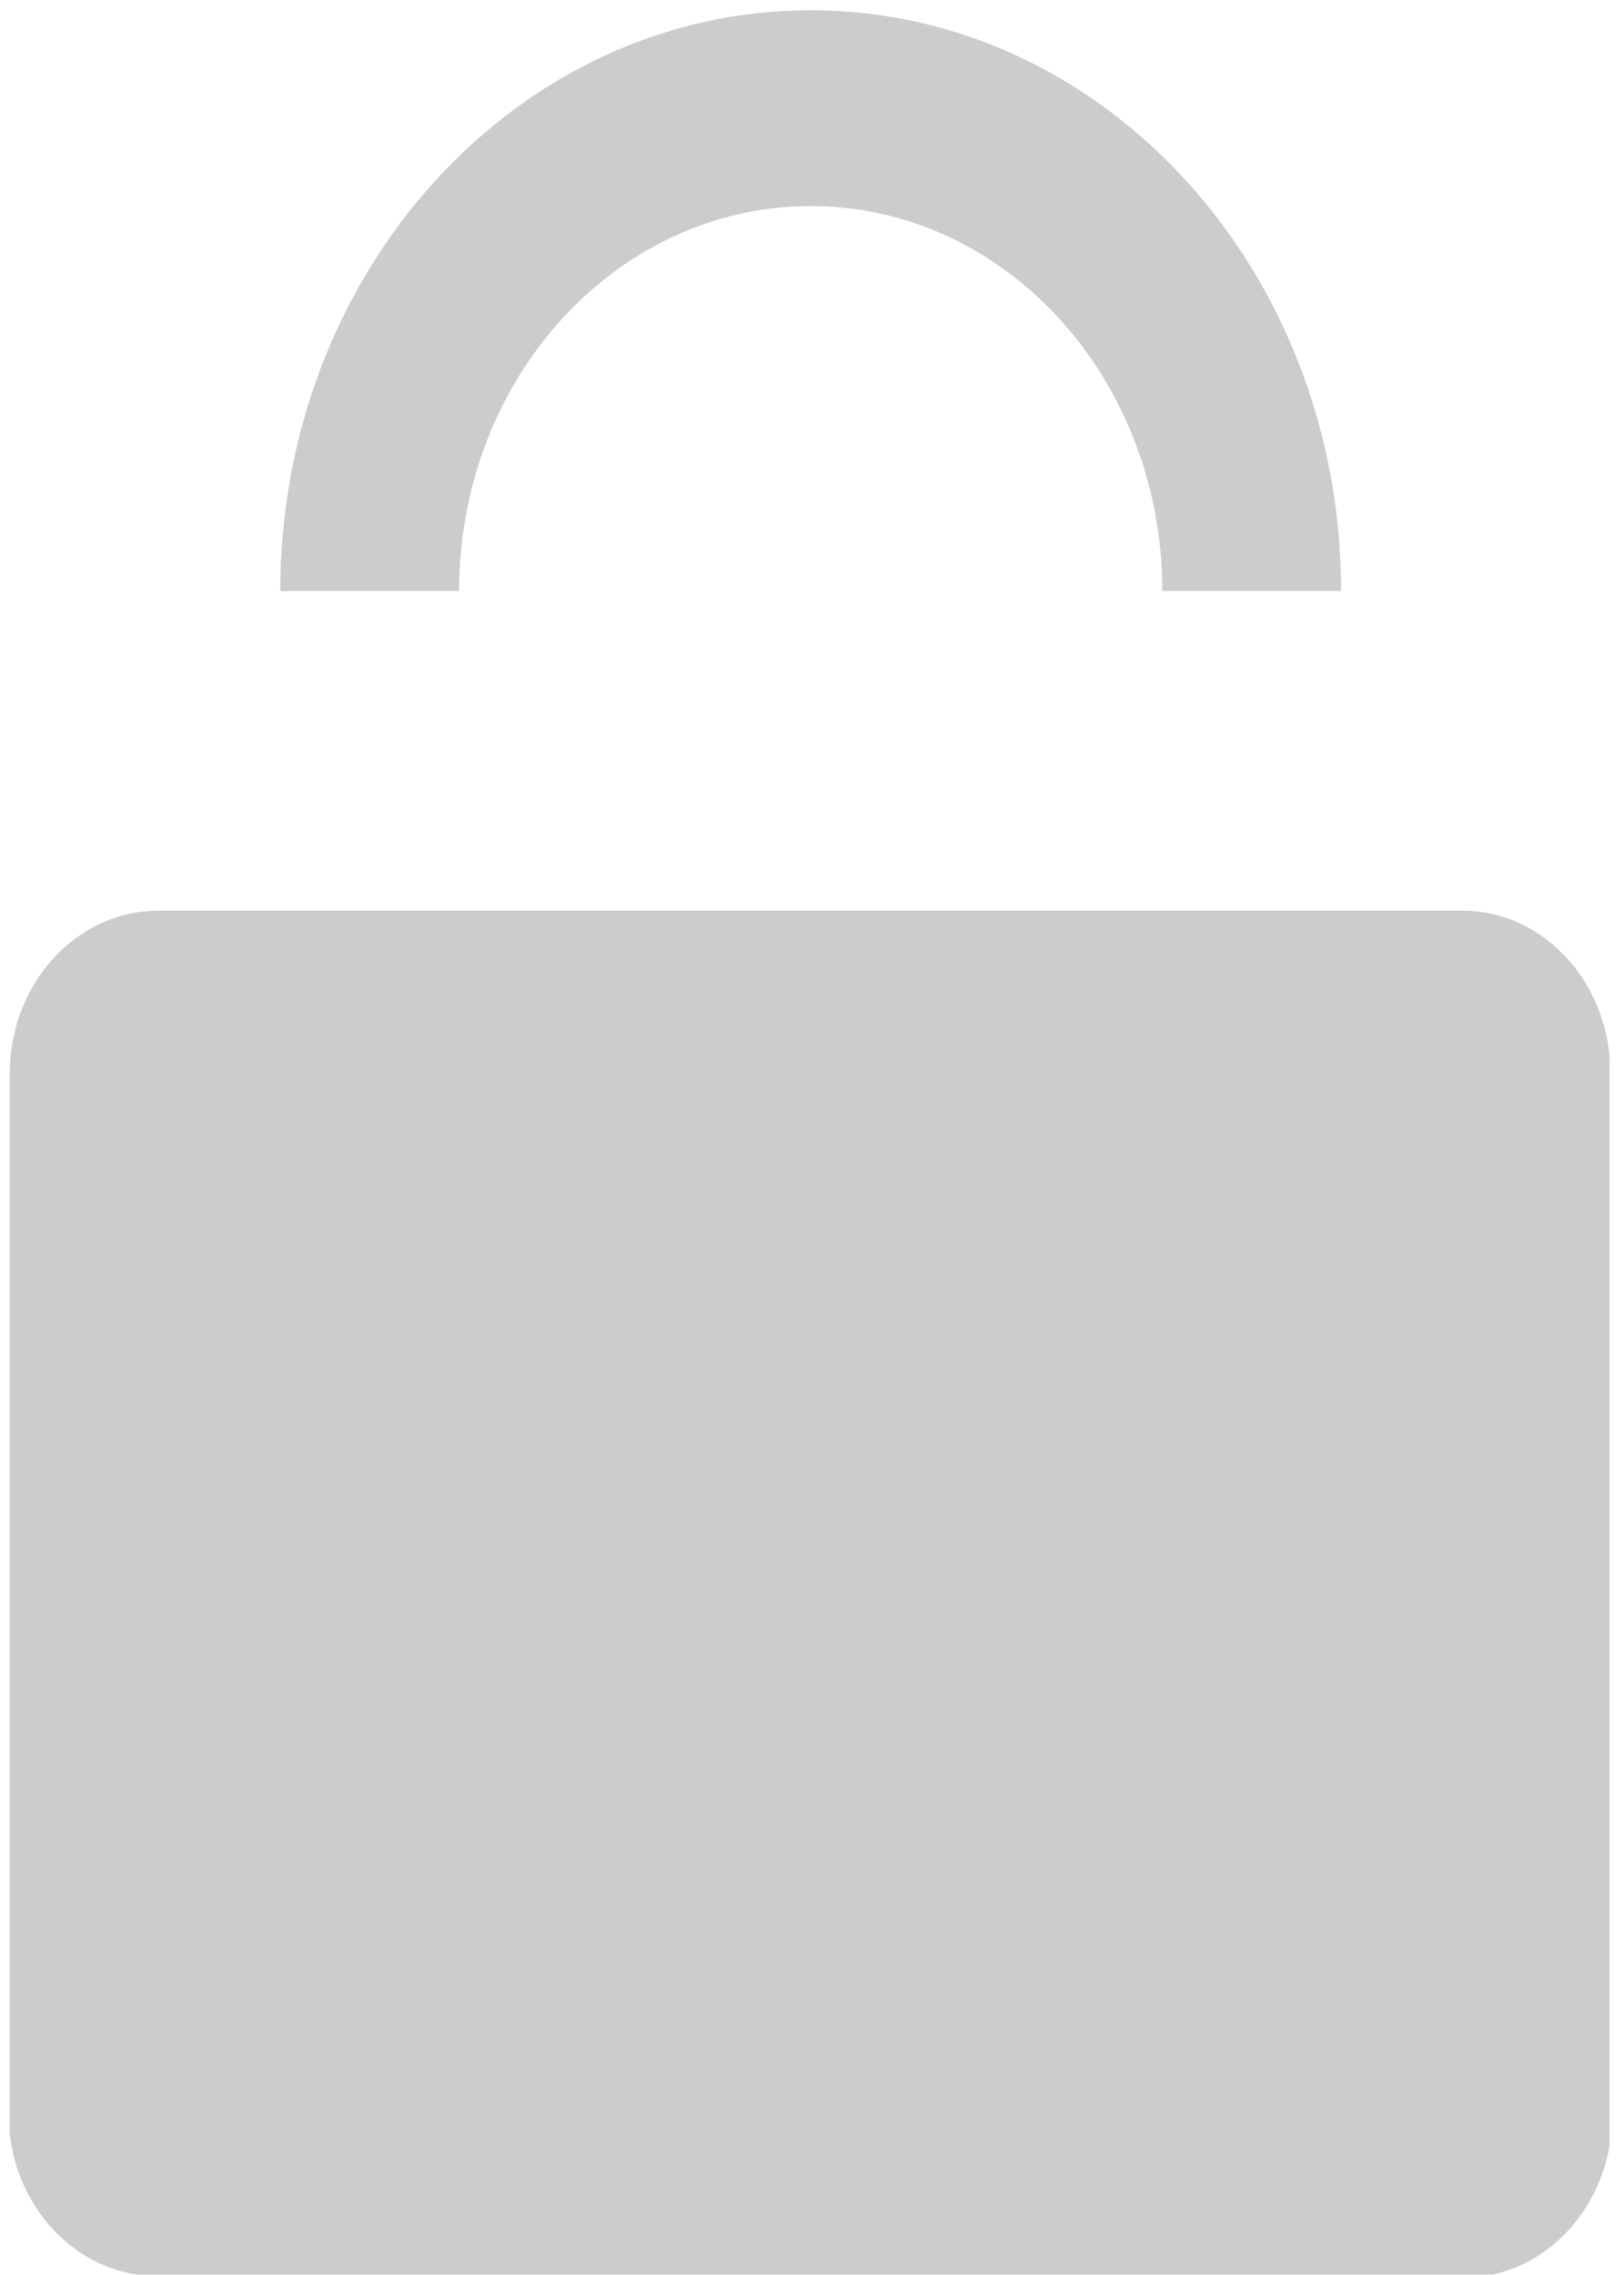 <?xml version="1.0" encoding="utf-8"?>
<svg version="1.1" xmlns:xlink="http://www.w3.org/1999/xlink" width="10px" height="14px" xmlns="http://www.w3.org/2000/svg">
  <g transform="matrix(1 0 0 1 -978 -393 )">
    <path d="M 2.827 3.637  C 2.827 2.328  3.797 1.268  4.992 1.268  C 6.188 1.268  7.157 2.328  7.157 3.637  L 8.258 3.637  C 8.258 1.663  6.796 0.063  4.992 0.063  C 3.188 0.063  1.726 1.663  1.726 3.637  L 2.827 3.637  Z M 9.192 13.997  C 9.555 13.918  9.841 13.603  9.911 13.206  L 9.911 6.501  C 9.866 6.01  9.495 5.624  9.039 5.604  L 0.976 5.604  C 0.472 5.604  0.062 6.051  0.06 6.603  L 0.06 13.137  C 0.114 13.581  0.434 13.934  0.839 13.997  L 9.192 13.997  Z " fill-rule="nonzero" fill="#cccccc" stroke="none" transform="matrix(1 0 0 1 978 393 )" />
  </g>
</svg>